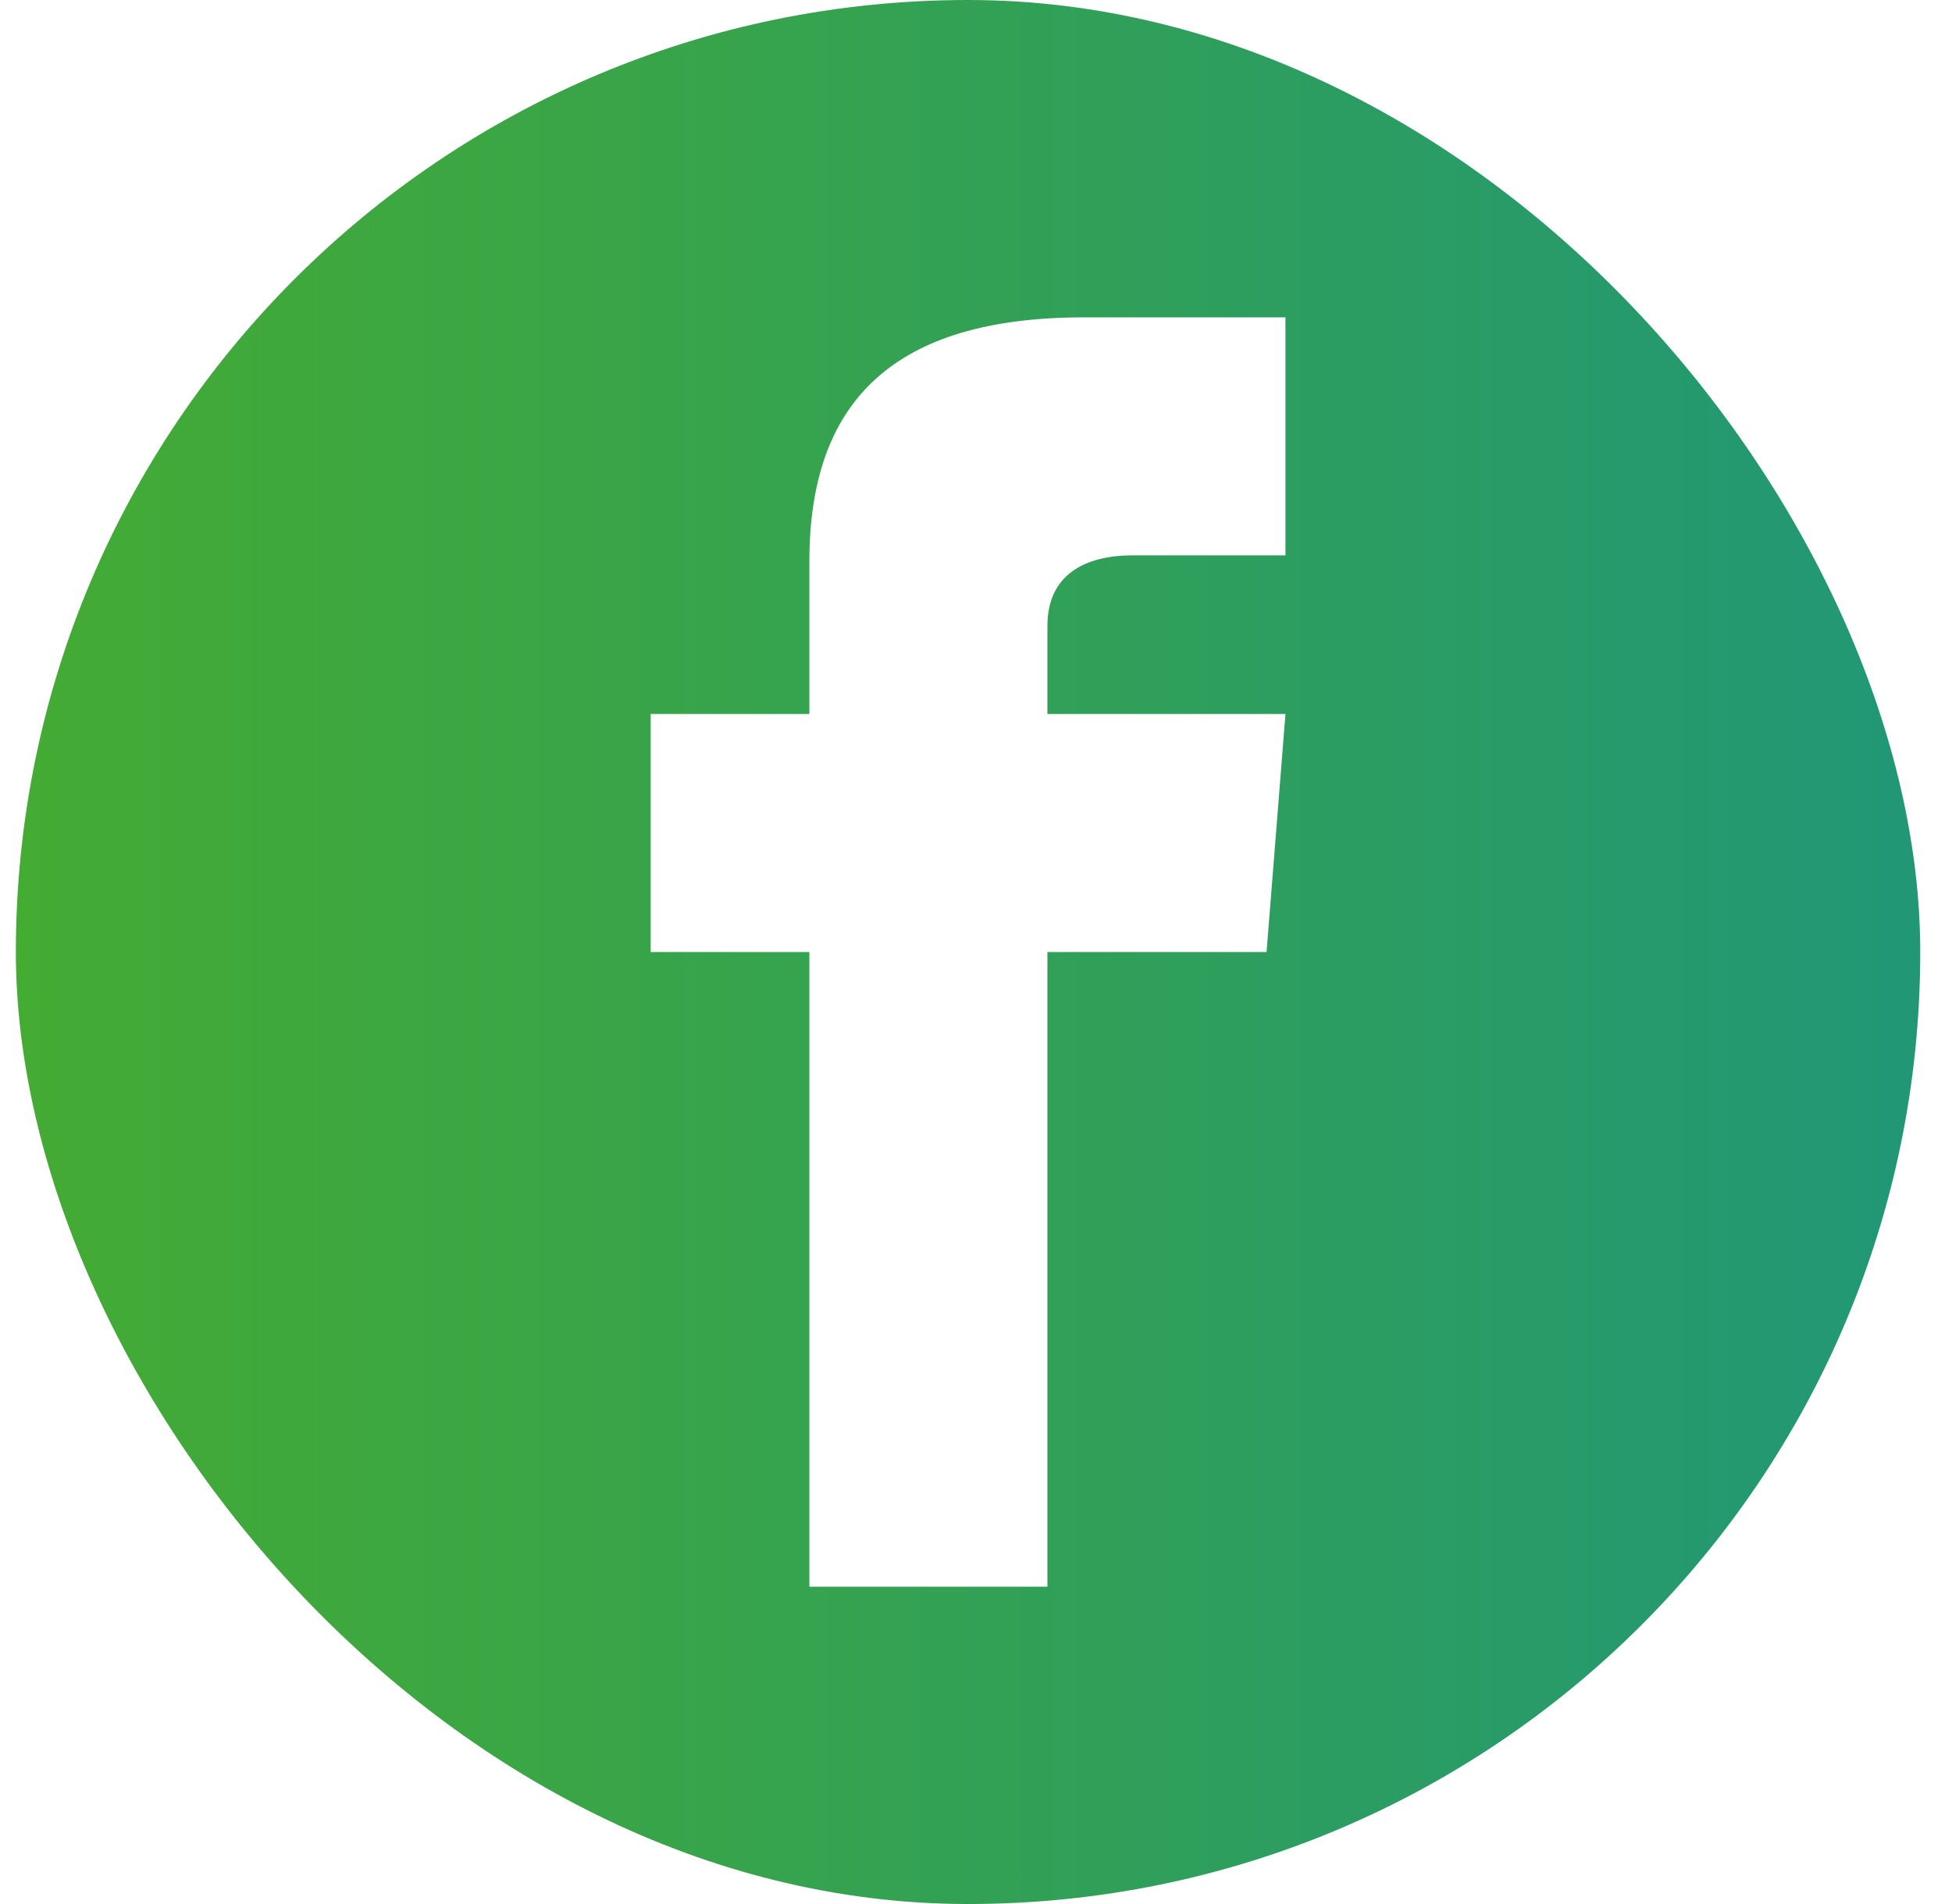 <svg width="41" height="40" viewBox="0 0 41 40" fill="none" xmlns="http://www.w3.org/2000/svg">
<g clip-path="url(#clip0_1205_289)">
<path d="M32 0H8.667C4.065 0 0.333 3.732 0.333 8.333V31.667C0.333 36.268 4.065 40 8.667 40H32C36.603 40 40.333 36.268 40.333 31.667V8.333C40.333 3.732 36.603 0 32 0ZM27 11.667H23.793C22.768 11.667 22 12.087 22 13.148V15H27L26.603 20H22V33.333H17V20H13.667V15H17V11.795C17 8.425 18.773 6.667 22.768 6.667H27V11.667Z" fill="url(#paint0_linear_1205_289)"/>
</g>
<defs>
<linearGradient id="paint0_linear_1205_289" x1="40.333" y1="20" x2="0.333" y2="20" gradientUnits="userSpaceOnUse">
<stop stop-color="#219776"/>
<stop offset="1" stop-color="#44AB33"/>
</linearGradient>
<clipPath id="clip0_1205_289">
<rect x="0.333" width="40" height="40" rx="20" fill="white"/>
</clipPath>
</defs>
</svg>

